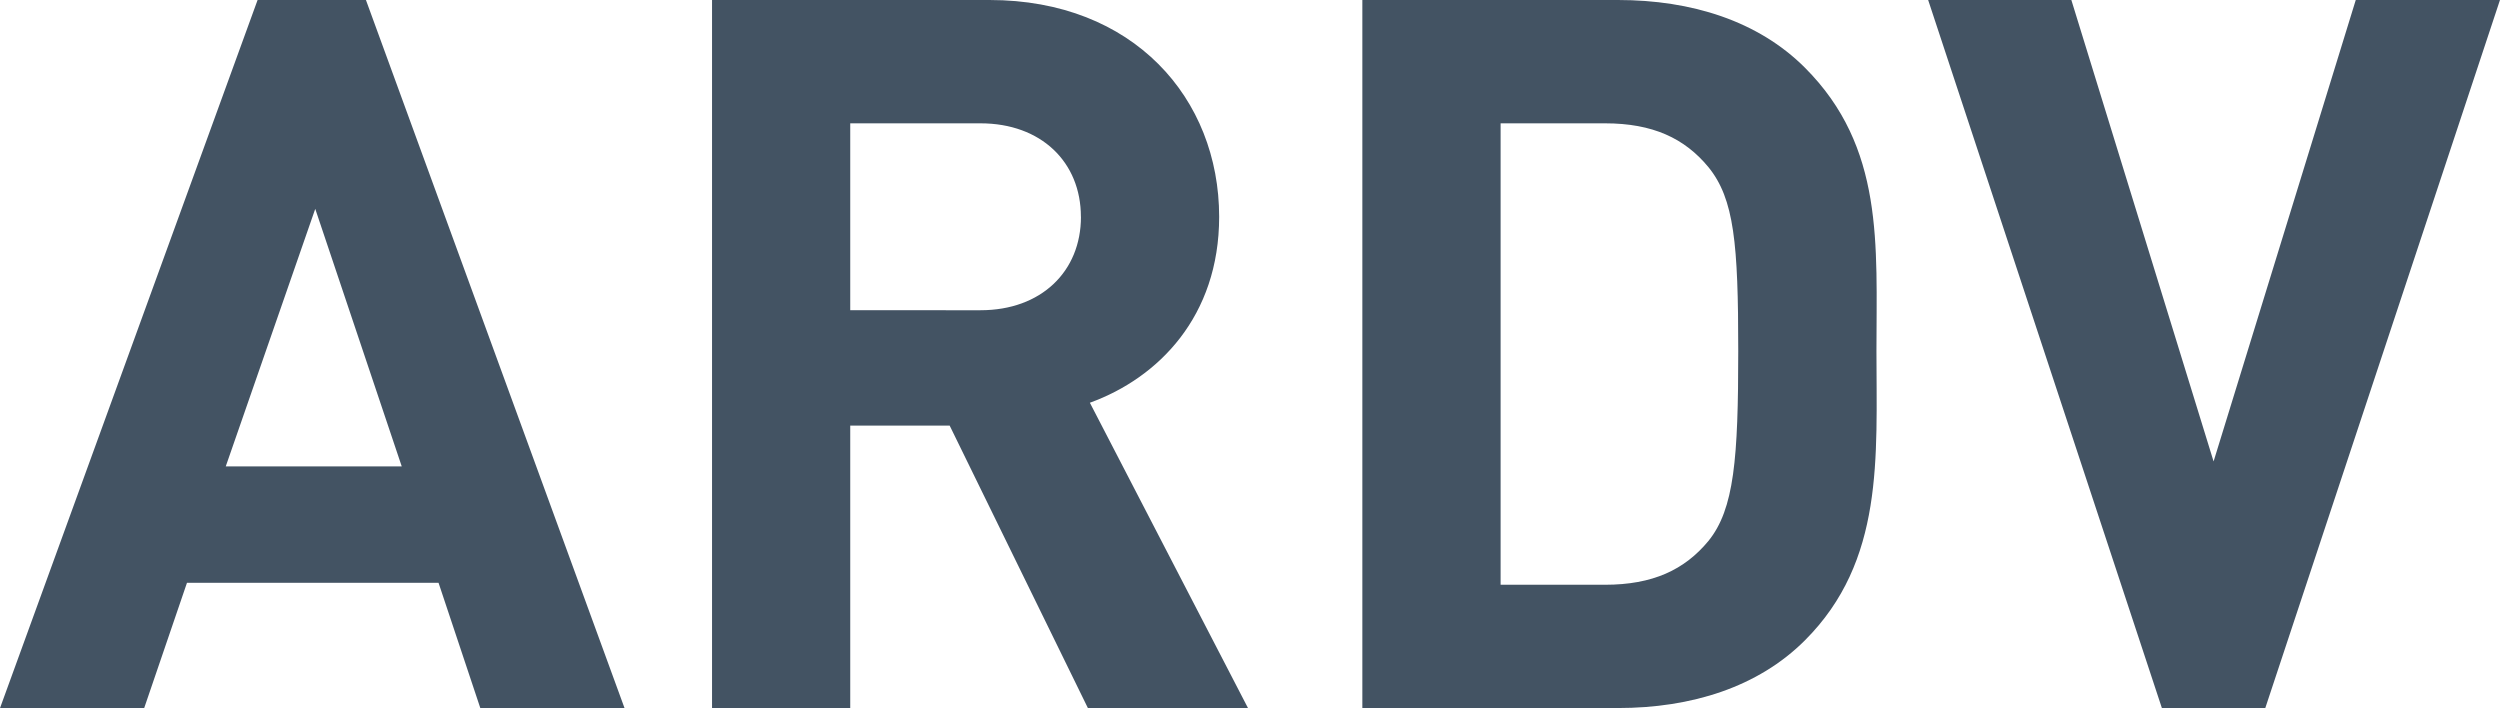 <svg xmlns="http://www.w3.org/2000/svg" width="175.98" height="49.84" viewBox="0 0 46.561 13.187">
  <g style="fill:#435363;stroke-width:.265">
    <path d="M93.016 90.977 88.2 77.79h-2.018l-4.797 13.187h2.685l.797-2.333h4.685l.778 2.333zm-4.149-4.5h-3.278l1.667-4.797zM104.628 90.977l-2.945-5.686c1.278-.463 2.408-1.61 2.408-3.463 0-2.204-1.593-4.038-4.278-4.038h-5.167v13.187h2.574v-5.26h1.852l2.574 5.26zm-3.111-9.149c0 1.019-.741 1.74-1.87 1.74H97.22v-3.481h2.426c1.13 0 1.87.722 1.87 1.741zM116.333 84.328c0-1.981.149-3.796-1.333-5.278-.87-.87-2.111-1.26-3.482-1.26h-4.76v13.187h4.76c1.37 0 2.611-.389 3.482-1.26 1.482-1.48 1.333-3.407 1.333-5.389zm-2.574 0c0 2-.074 2.945-.556 3.538-.444.537-1.037.815-1.926.815h-1.944v-8.594h1.944c.89 0 1.482.278 1.926.815.482.593.556 1.426.556 3.426zM127.946 77.79h-2.686l-2.648 8.594-2.649-8.594h-2.667l4.353 13.187h1.926z" style="stroke-width:.265" transform="translate(-81.385 -77.79)"/>
  </g>
</svg>
